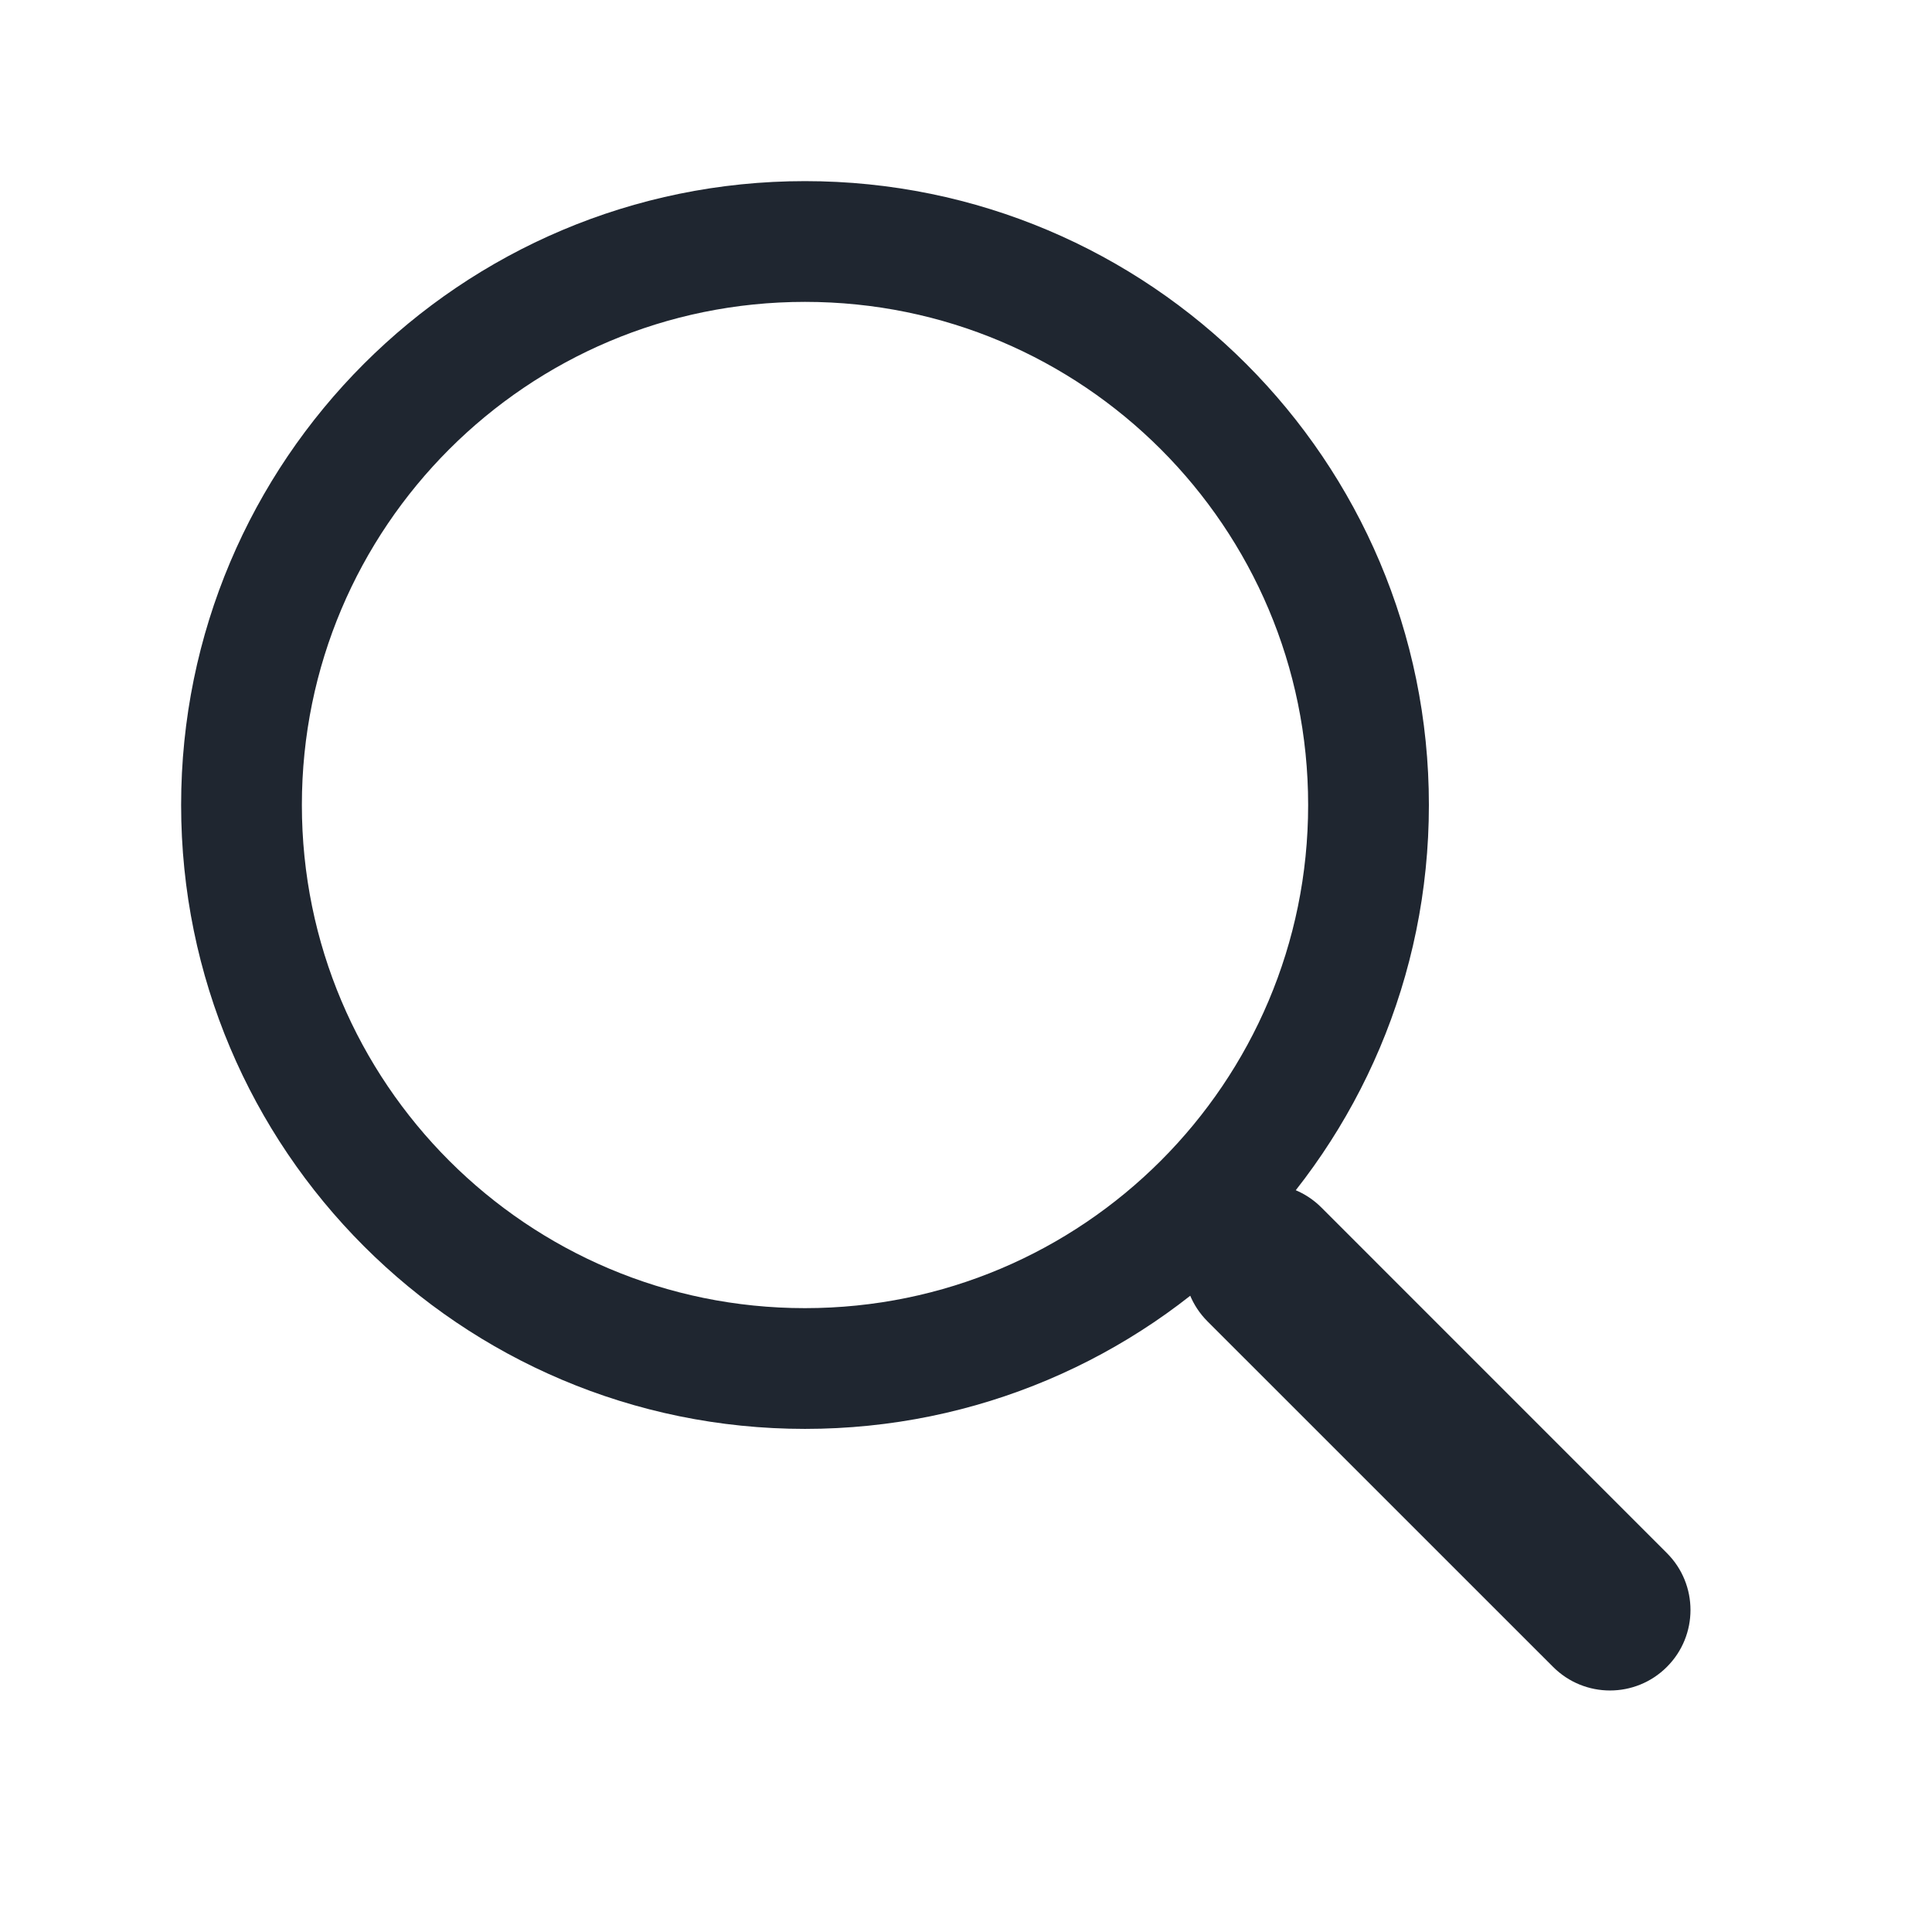 <svg width="32" height="32" viewBox="0 0 32 32" fill="none" xmlns="http://www.w3.org/2000/svg">
<path fill-rule="evenodd" clip-rule="evenodd" d="M20 20C20.521 19.479 21.365 19.479 21.886 20L27.609 25.724C28.13 26.244 28.13 27.089 27.609 27.609C27.089 28.13 26.244 28.13 25.724 27.609L20 21.886C19.479 21.365 19.479 20.521 20 20Z" fill="#1F2630"/>
<path d="M13.333 4C8.179 4 4 8.179 4 13.333C4 18.488 8.179 22.667 13.333 22.667C18.488 22.667 22.667 18.488 22.667 13.333C22.667 8.179 18.488 4 13.333 4Z" stroke="#1F2630" stroke-width="2"/>
</svg>
